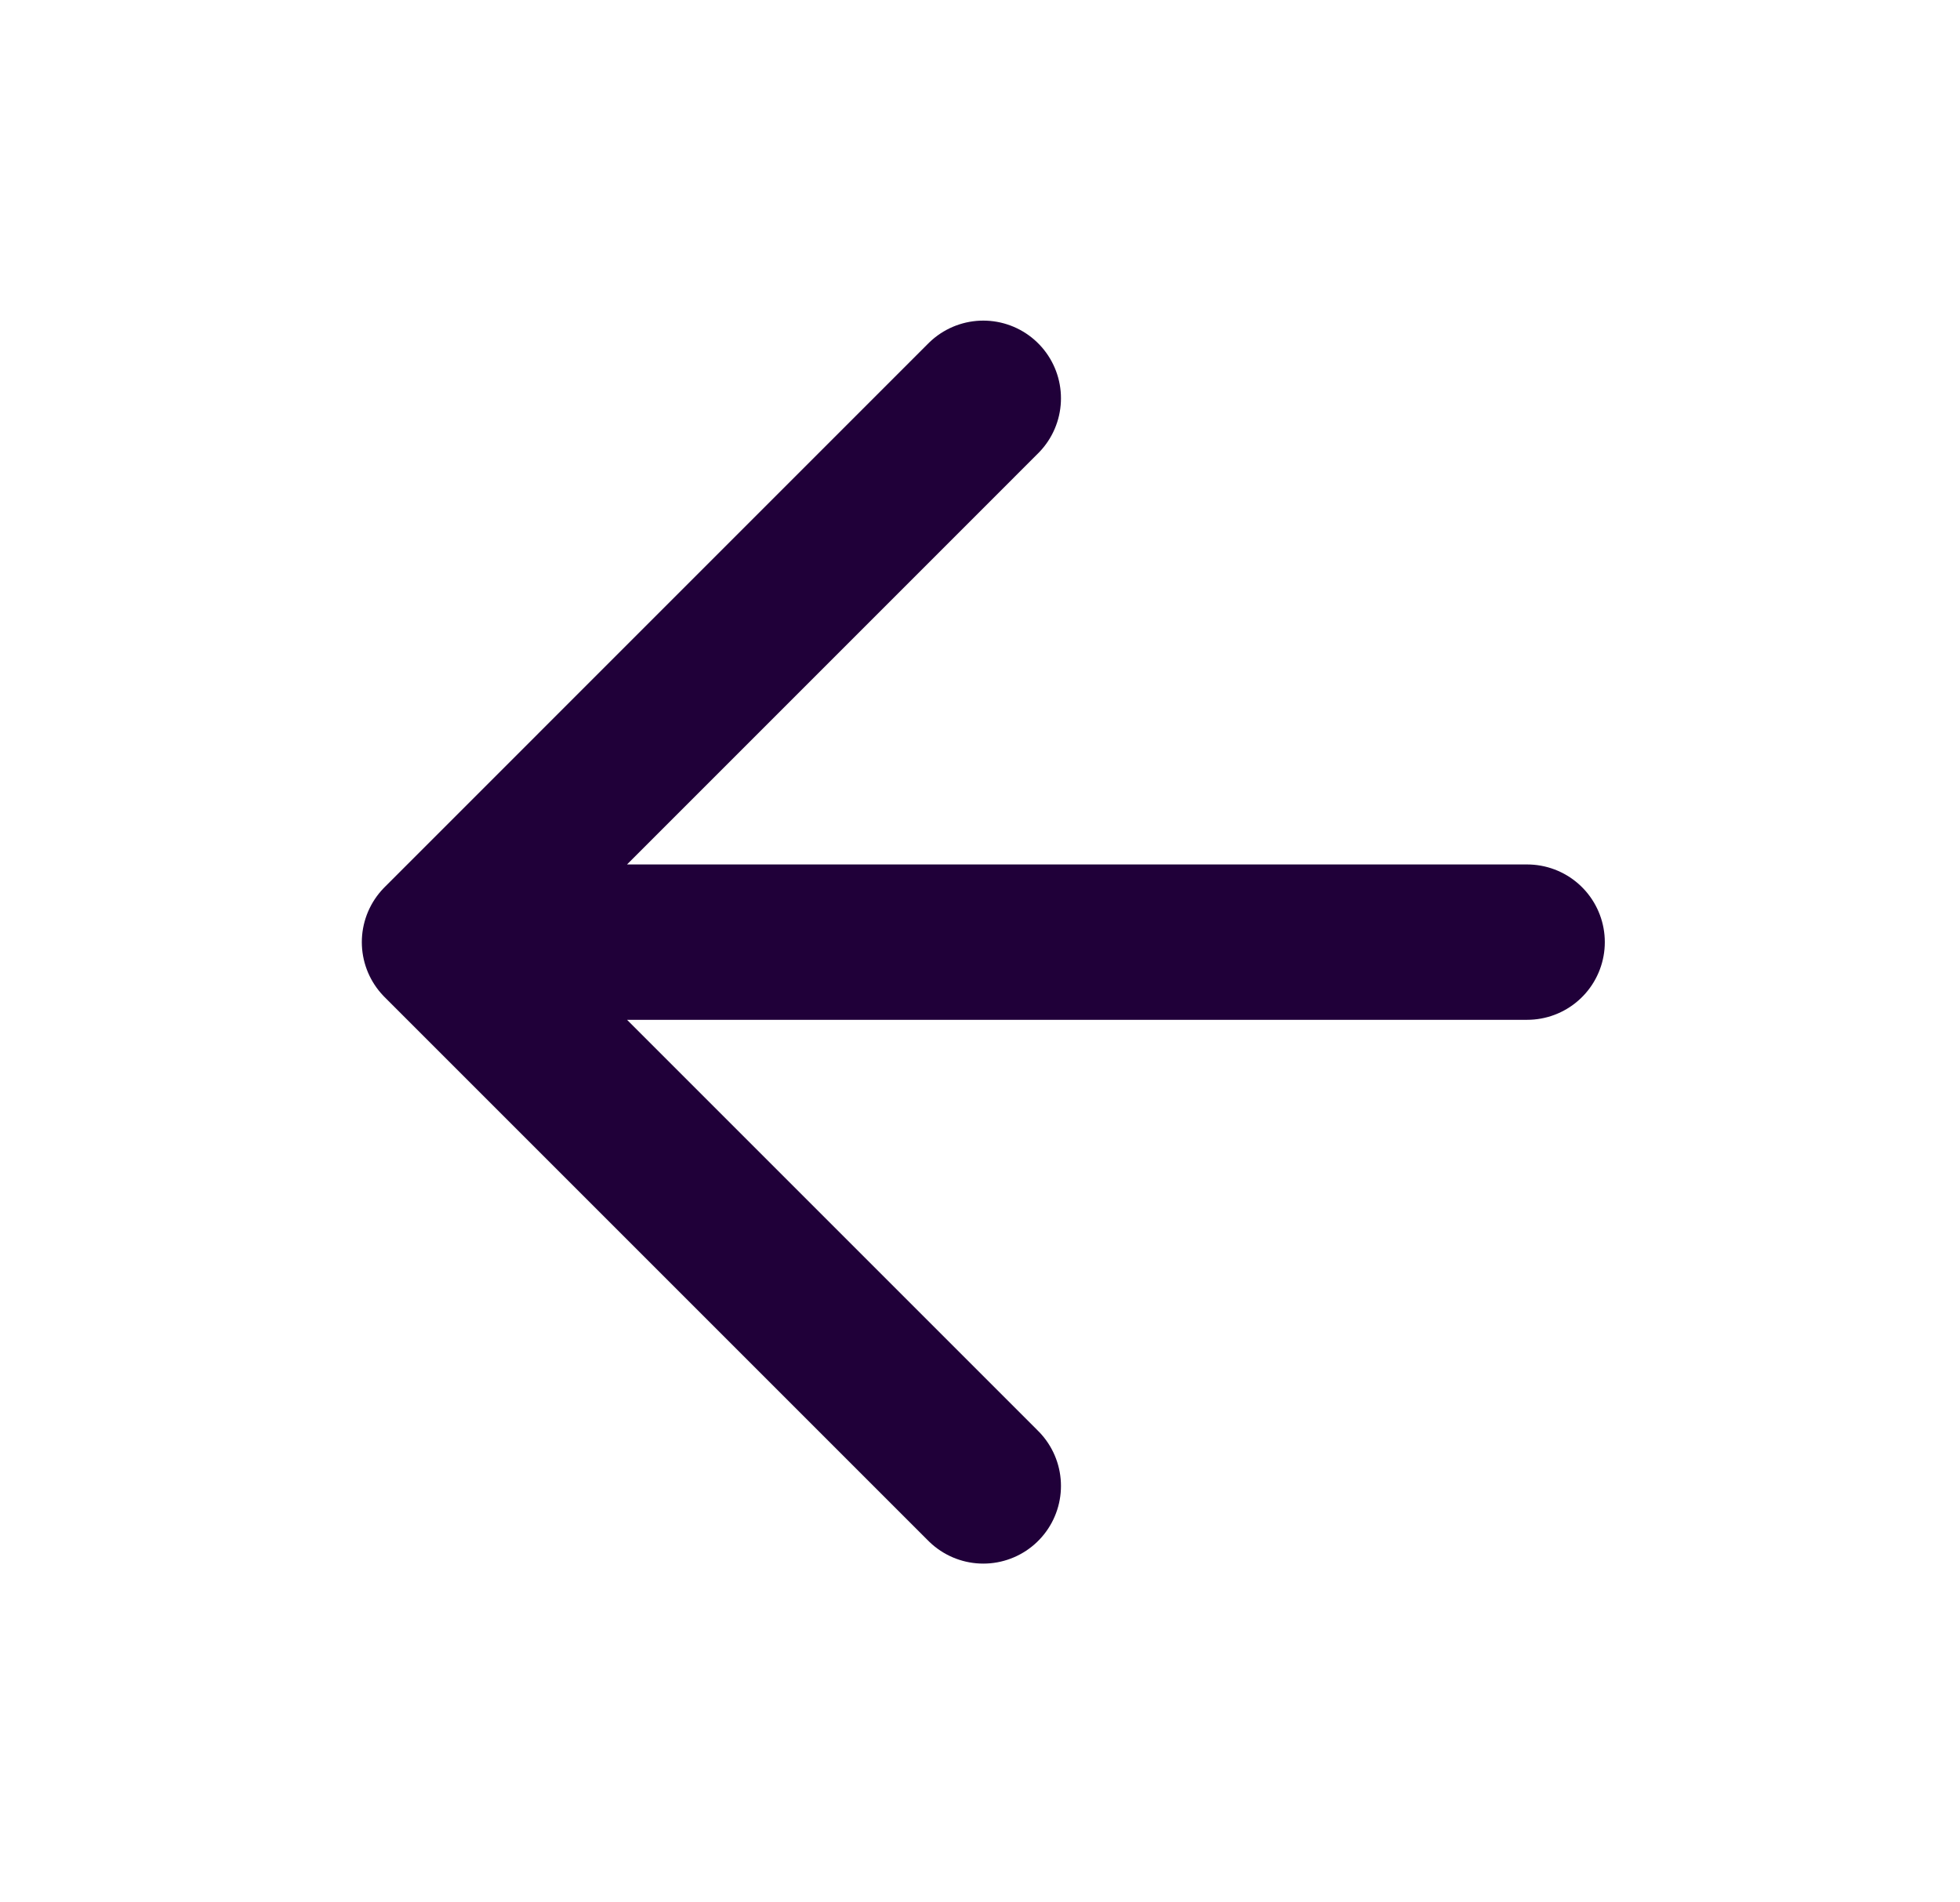 <svg width="34" height="33" viewBox="0 0 34 33" fill="none" xmlns="http://www.w3.org/2000/svg">
<path d="M26.491 16.343H7.624M7.624 16.343L17.057 25.776M7.624 16.343L17.057 6.909" stroke="#200039" stroke-width="2.695" stroke-linecap="round" stroke-linejoin="round"/>
</svg>
